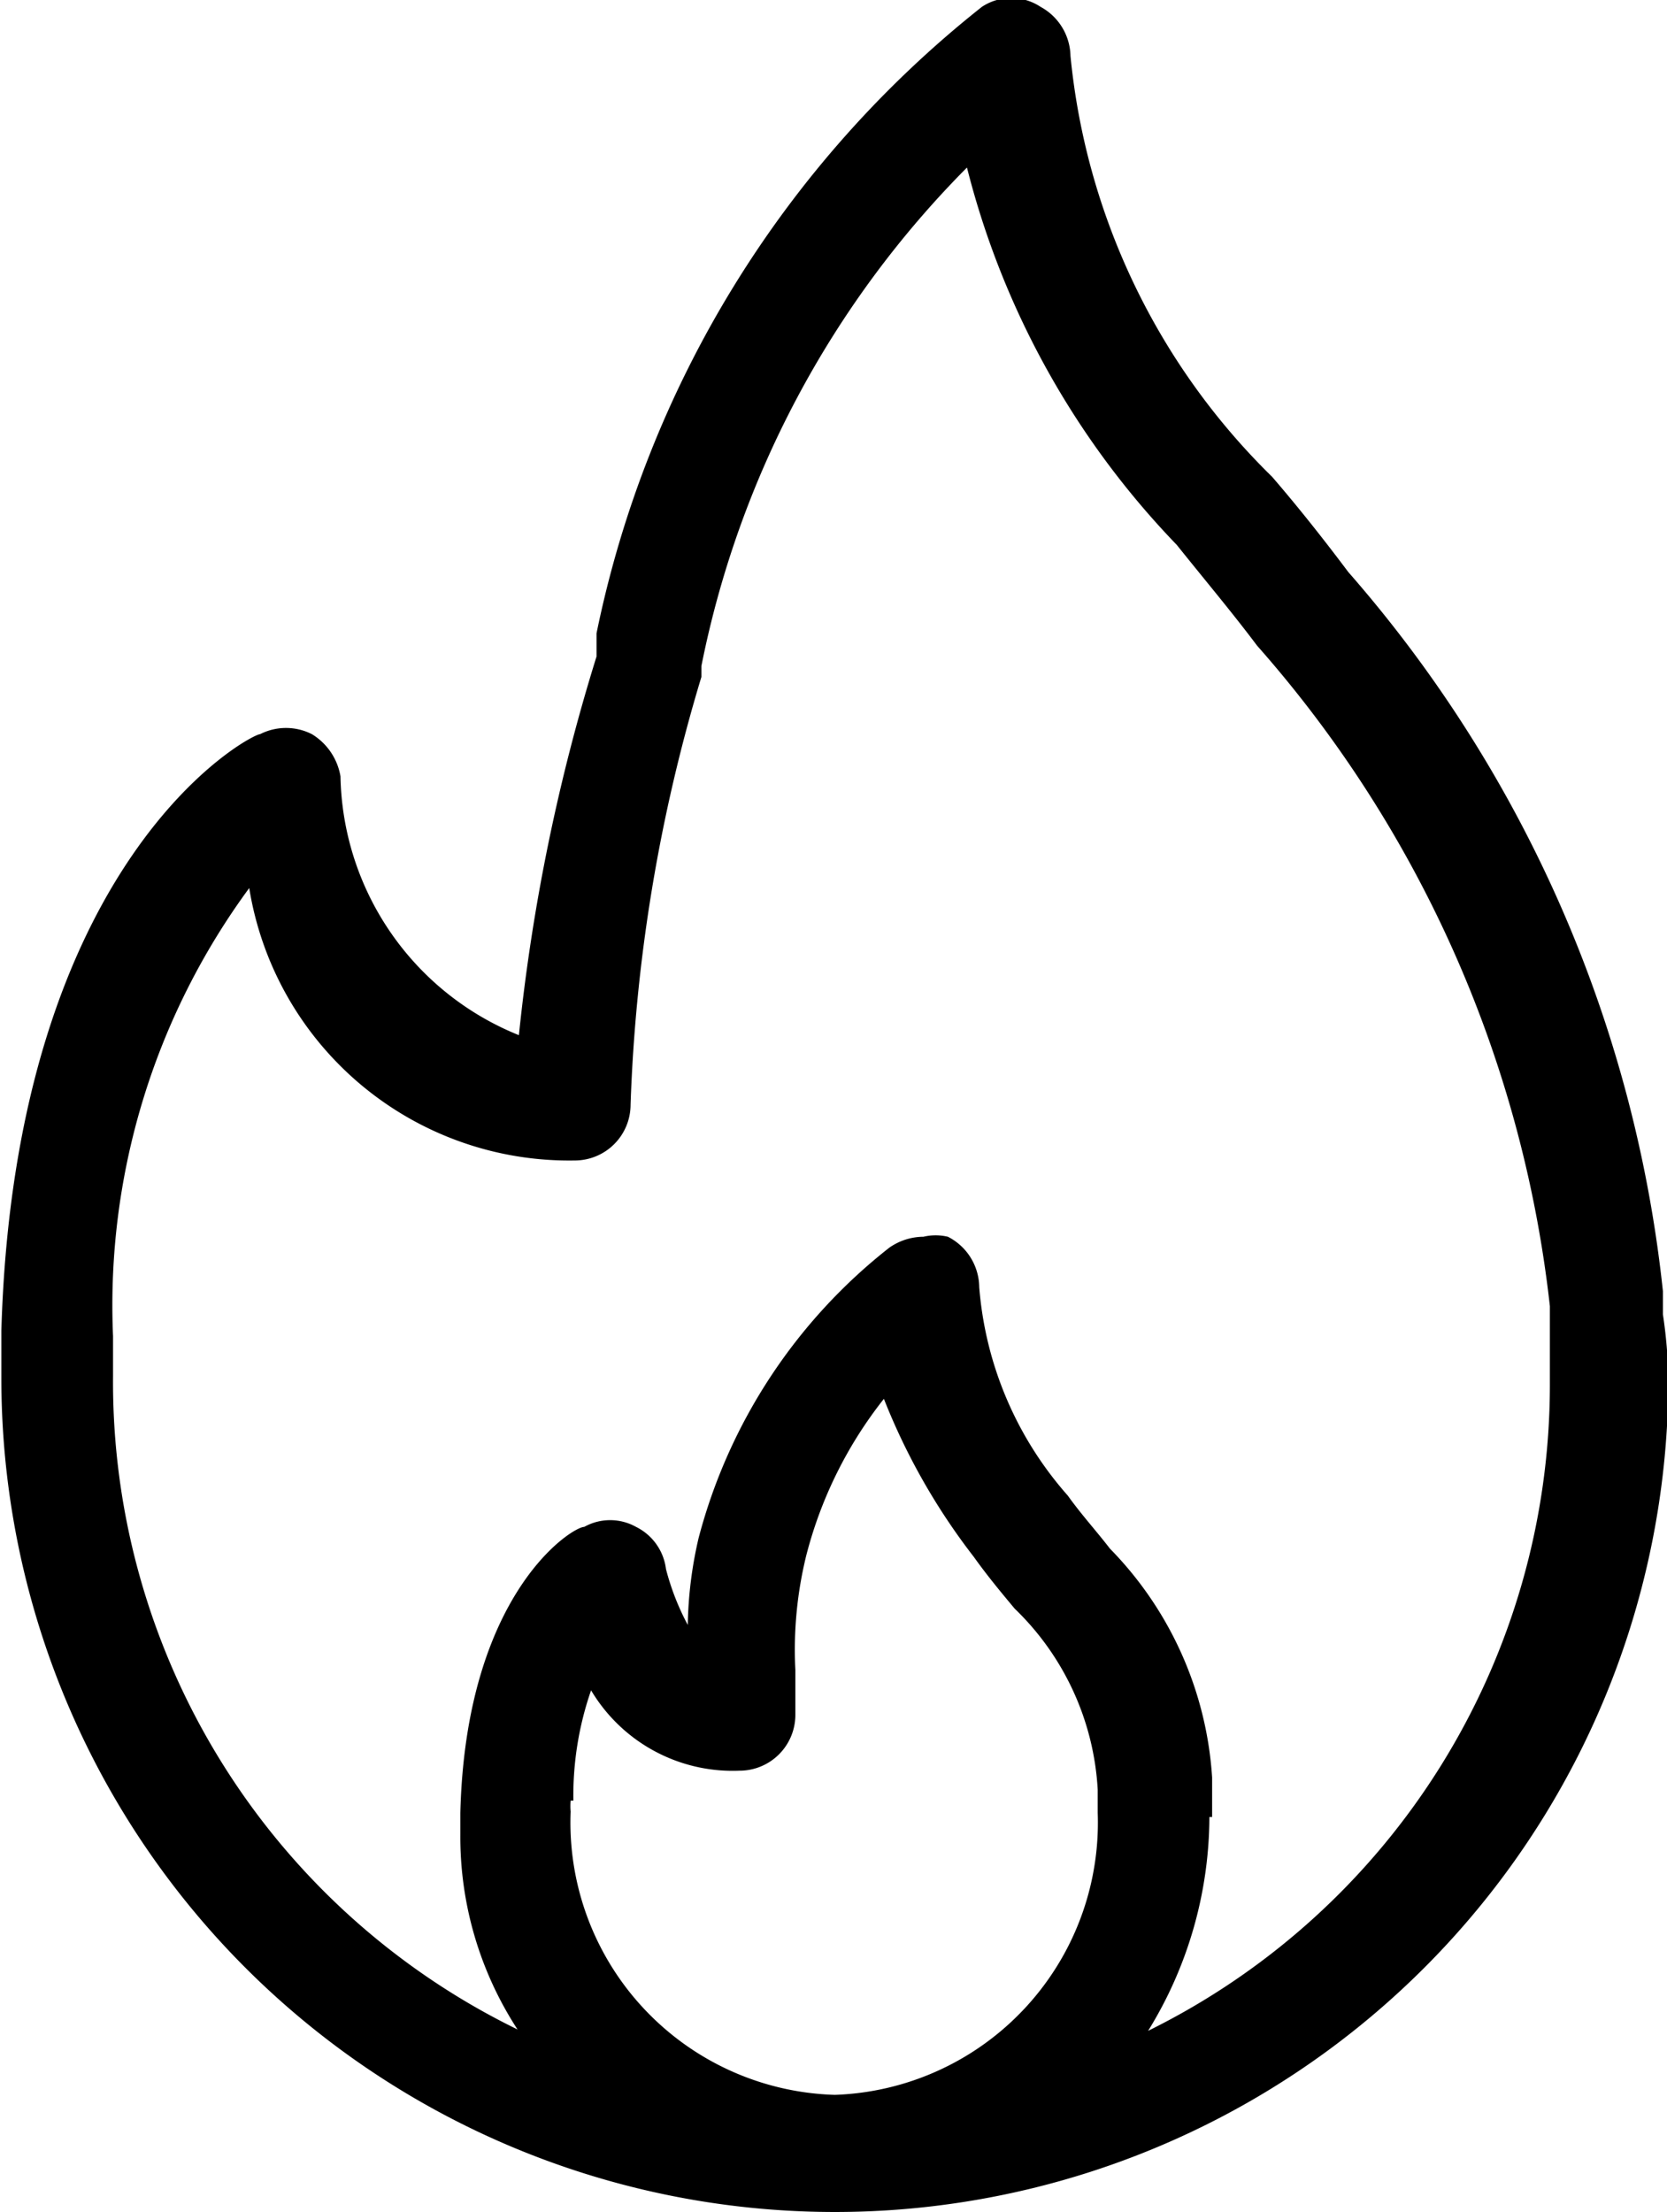<svg xmlns="http://www.w3.org/2000/svg" viewBox="0 0 12.24 16.24"><title>Cooking1</title><g id="Layer_2" data-name="Layer 2"><g id="Layer_1-2" data-name="Layer 1"><path d="M12.21,9.65h0V9.48A9.54,9.54,0,0,0,9.9,4.2c-.18-.24-.37-.48-.56-.7A5,5,0,0,1,7.86.41.42.42,0,0,0,7.64.05a.39.39,0,0,0-.43,0A7.88,7.88,0,0,0,4.38,4.65l0,.17A14.25,14.25,0,0,0,3.81,7.6,2.09,2.09,0,0,1,2.5,5.7a.45.45,0,0,0-.21-.31.42.42,0,0,0-.38,0c-.07,0-1.8.91-1.9,4.38,0,.12,0,.23,0,.35a6.12,6.12,0,0,0,12.24,0A3.59,3.59,0,0,0,12.21,9.65Zm-8,3.57a2.36,2.36,0,0,1,.13-.81A1.21,1.21,0,0,0,5.43,13a.41.41,0,0,0,.41-.41c0-.13,0-.23,0-.33a2.89,2.89,0,0,1,.08-.84,3.09,3.09,0,0,1,.57-1.15,4.72,4.72,0,0,0,.66,1.16c.1.14.2.26.3.38a2,2,0,0,1,.61,1.33v.17a2,2,0,0,1-1.93,2.07,2,2,0,0,1-1.94-2.08A.45.45,0,0,1,4.19,13.22Zm4.69.12c0-.08,0-.15,0-.29a2.64,2.64,0,0,0-.75-1.68c-.1-.13-.21-.25-.31-.39a2.62,2.62,0,0,1-.65-1.53.42.42,0,0,0-.23-.37.39.39,0,0,0-.18,0,.44.44,0,0,0-.25.08,4,4,0,0,0-1.4,2.13,3,3,0,0,0-.08.64,1.85,1.85,0,0,1-.16-.41.4.4,0,0,0-.22-.31.39.39,0,0,0-.38,0c-.09,0-.87.49-.91,2.1v.16a2.59,2.59,0,0,0,.42,1.43A5.29,5.29,0,0,1,.83,10.1V9.81a5.17,5.17,0,0,1,1-3.29,2.38,2.38,0,0,0,2.39,2,.41.41,0,0,0,.41-.41,12.27,12.27,0,0,1,.52-3.14l0-.08A7.18,7.18,0,0,1,7.1,1.23,6.16,6.16,0,0,0,8.64,4c.2.25.41.5.59.74a8.79,8.79,0,0,1,2.15,4.85v.18c0,.13,0,.26,0,.4a5.29,5.29,0,0,1-2.95,4.74A3,3,0,0,0,8.88,13.34Z"/></g></g></svg>